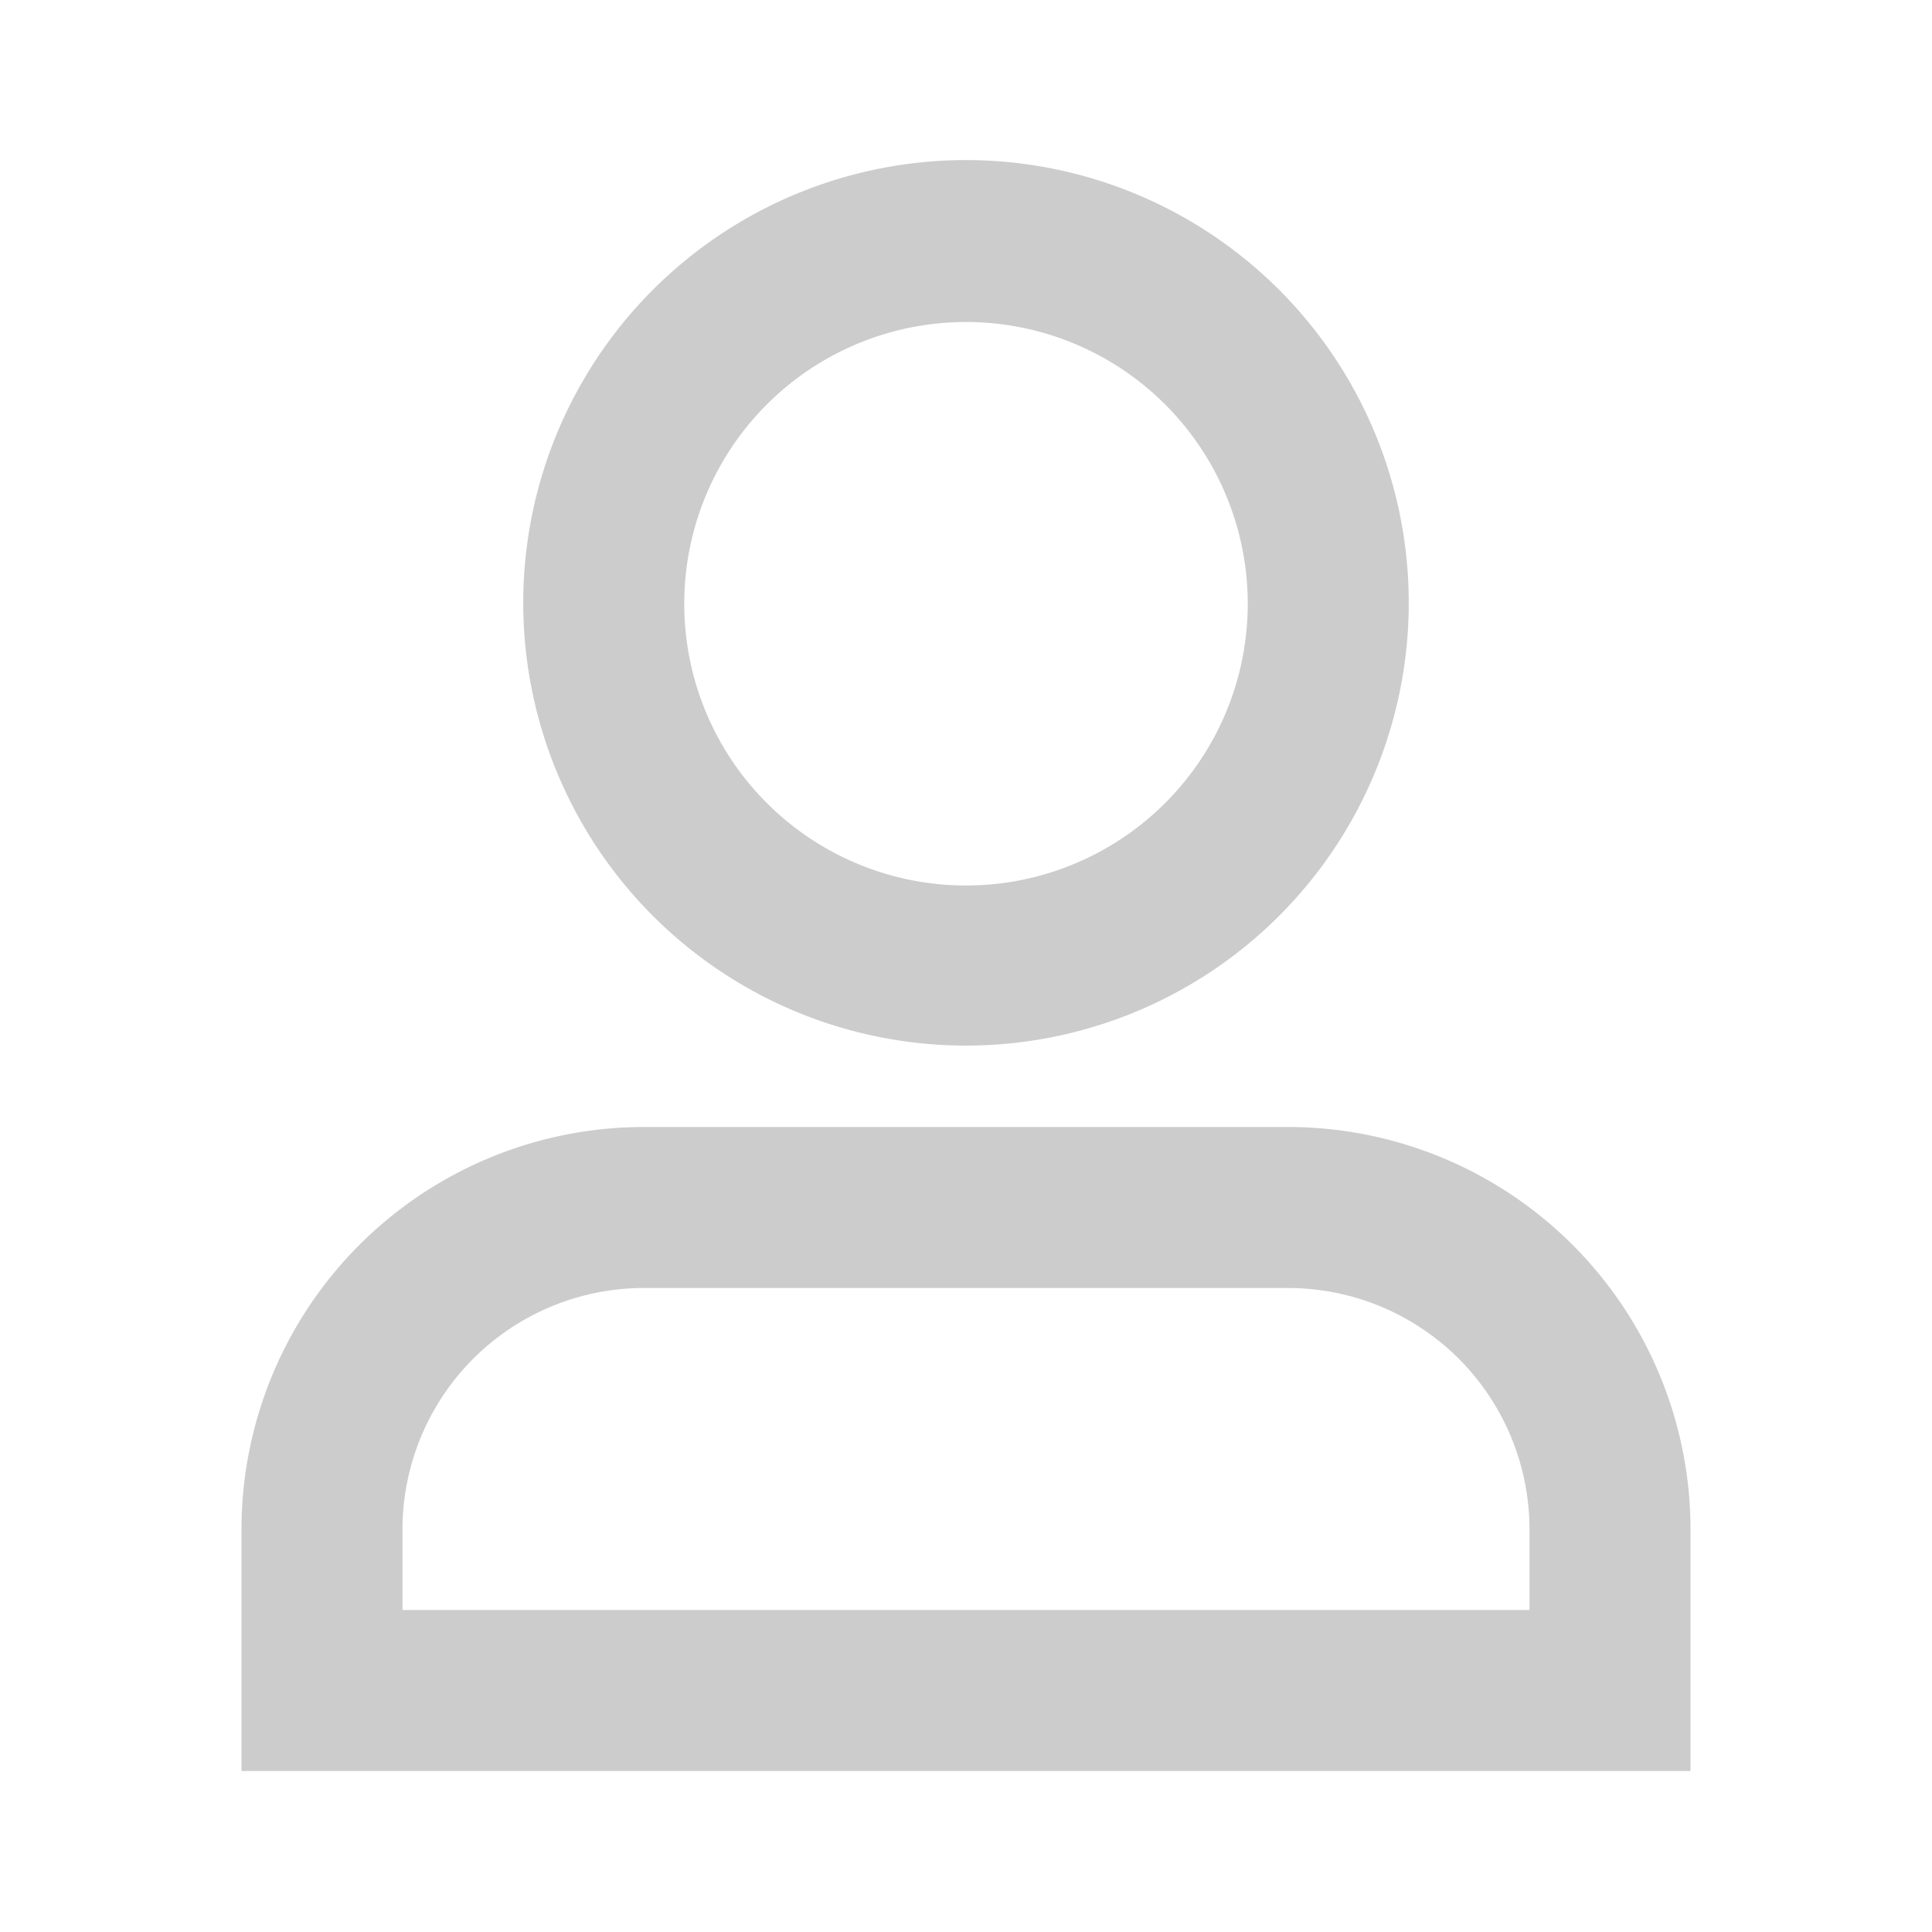 <?xml version="1.0" standalone="no"?><!DOCTYPE svg PUBLIC "-//W3C//DTD SVG 1.1//EN" "http://www.w3.org/Graphics/SVG/1.1/DTD/svg11.dtd"><svg t="1759396837457" class="icon" viewBox="0 0 1024 1024" version="1.1" xmlns="http://www.w3.org/2000/svg" p-id="1742" id="mx_n_1759396837459" width="200" height="200" xmlns:xlink="http://www.w3.org/1999/xlink"><path d="M512 170.667a149.333 149.333 0 1 0 0 298.667 149.333 149.333 0 0 0 0-298.667zM277.333 320a234.667 234.667 0 1 1 469.333 0 234.667 234.667 0 0 1-469.333 0zM128 810.667a213.333 213.333 0 0 1 213.333-213.333h341.333a213.333 213.333 0 0 1 213.333 213.333v128H128v-128z m213.333-128a128 128 0 0 0-128 128v42.667h597.333v-42.667a128 128 0 0 0-128-128H341.333z" fill="#cccccc" p-id="1743"></path></svg>
